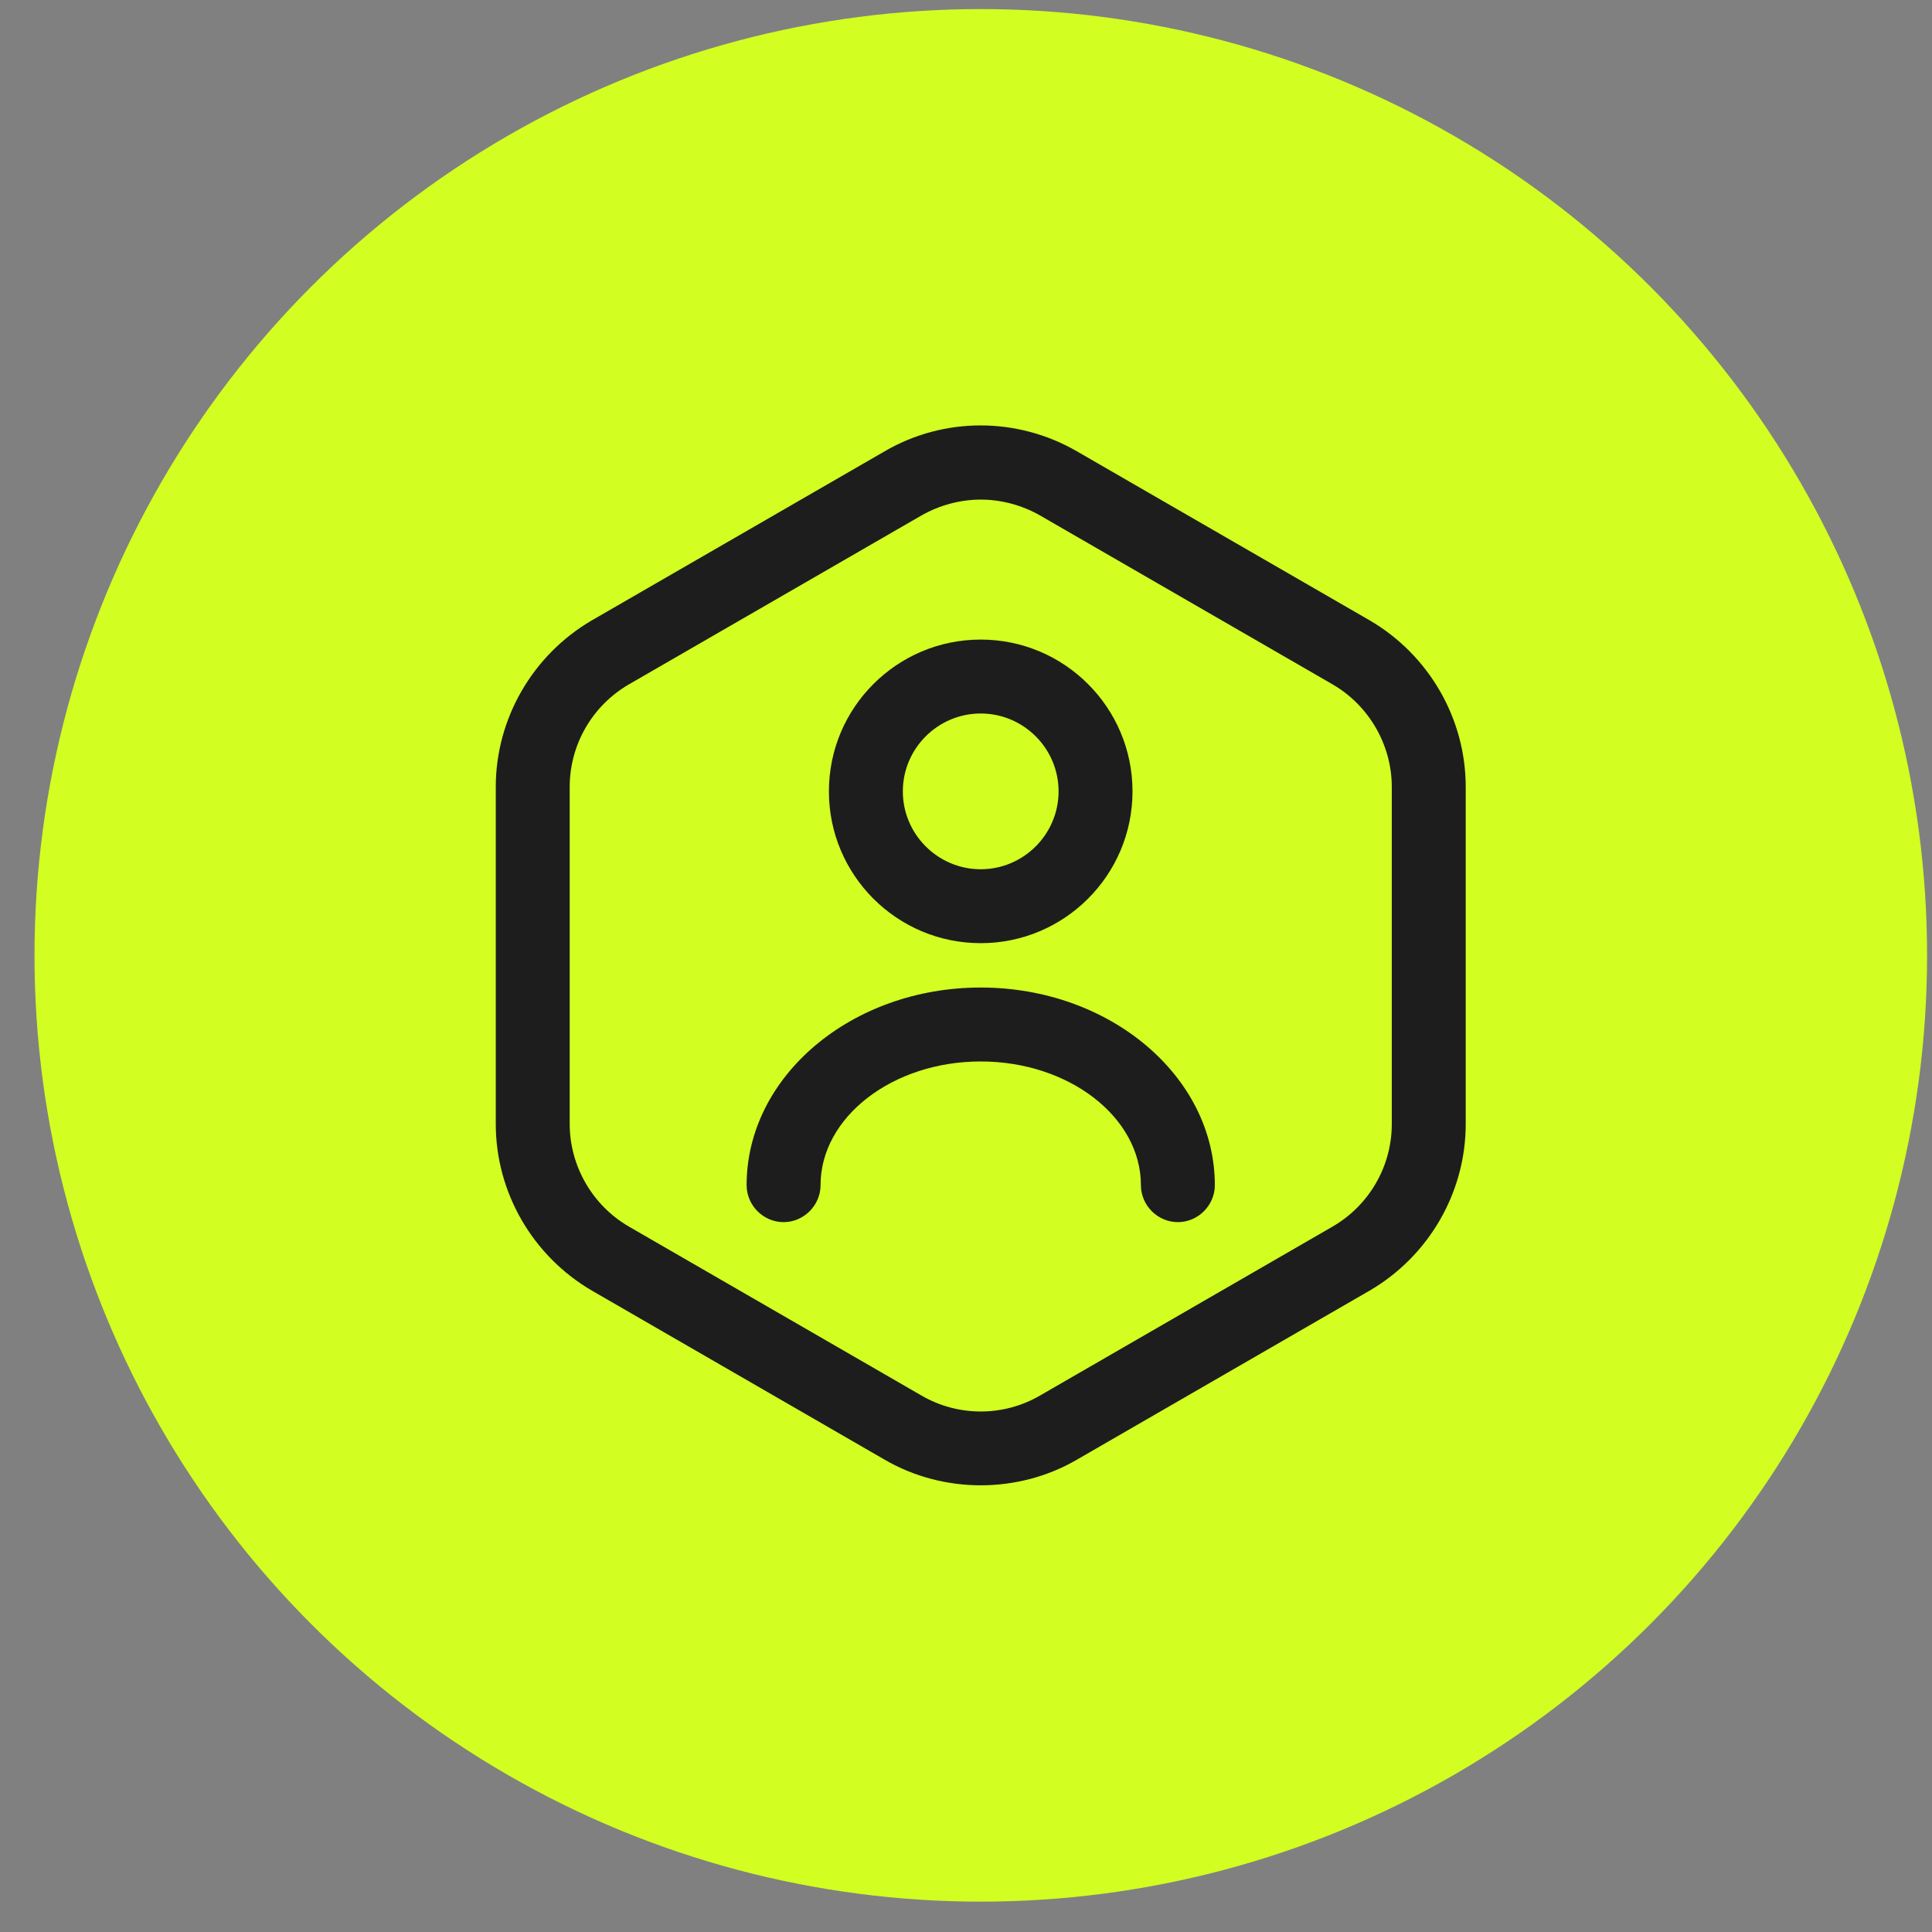 <svg width="49" height="49" viewBox="0 0 49 49" fill="none" xmlns="http://www.w3.org/2000/svg">
<rect x="0" y="0" width="49" height="49" fill="#808080" stroke="none"/>
<circle cx="24.875" cy="24.23" r="24" fill="#D2FF21"/>
<path d="M24.874 37.671C24.037 37.671 23.187 37.458 22.437 37.021L15.012 32.733C13.512 31.858 12.574 30.246 12.574 28.508V19.958C12.574 18.221 13.512 16.608 15.012 15.733L22.437 11.446C23.937 10.571 25.799 10.571 27.312 11.446L34.737 15.733C36.237 16.608 37.174 18.221 37.174 19.958V28.508C37.174 30.246 36.237 31.858 34.737 32.733L27.312 37.021C26.562 37.458 25.712 37.671 24.874 37.671ZM24.874 12.671C24.362 12.671 23.837 12.808 23.374 13.071L15.949 17.358C15.024 17.896 14.449 18.883 14.449 19.958V28.508C14.449 29.571 15.024 30.571 15.949 31.108L23.374 35.396C24.299 35.933 25.449 35.933 26.374 35.396L33.799 31.108C34.724 30.571 35.299 29.583 35.299 28.508V19.958C35.299 18.896 34.724 17.896 33.799 17.358L26.374 13.071C25.912 12.808 25.387 12.671 24.874 12.671Z" fill="#1D1D1D"/>
<path d="M24.873 23.921C22.748 23.921 21.023 22.196 21.023 20.071C21.023 17.946 22.748 16.221 24.873 16.221C26.998 16.221 28.723 17.946 28.723 20.071C28.723 22.196 26.998 23.921 24.873 23.921ZM24.873 18.096C23.786 18.096 22.898 18.983 22.898 20.071C22.898 21.158 23.786 22.046 24.873 22.046C25.961 22.046 26.848 21.158 26.848 20.071C26.848 18.983 25.961 18.096 24.873 18.096Z" fill="#1D1D1D"/>
<path d="M29.873 30.996C29.36 30.996 28.936 30.571 28.936 30.058C28.936 28.333 27.11 26.921 24.873 26.921C22.636 26.921 20.811 28.333 20.811 30.058C20.811 30.571 20.386 30.996 19.873 30.996C19.36 30.996 18.936 30.571 18.936 30.058C18.936 27.296 21.598 25.046 24.873 25.046C28.148 25.046 30.811 27.296 30.811 30.058C30.811 30.571 30.386 30.996 29.873 30.996Z" fill="#1D1D1D"/>
</svg>
